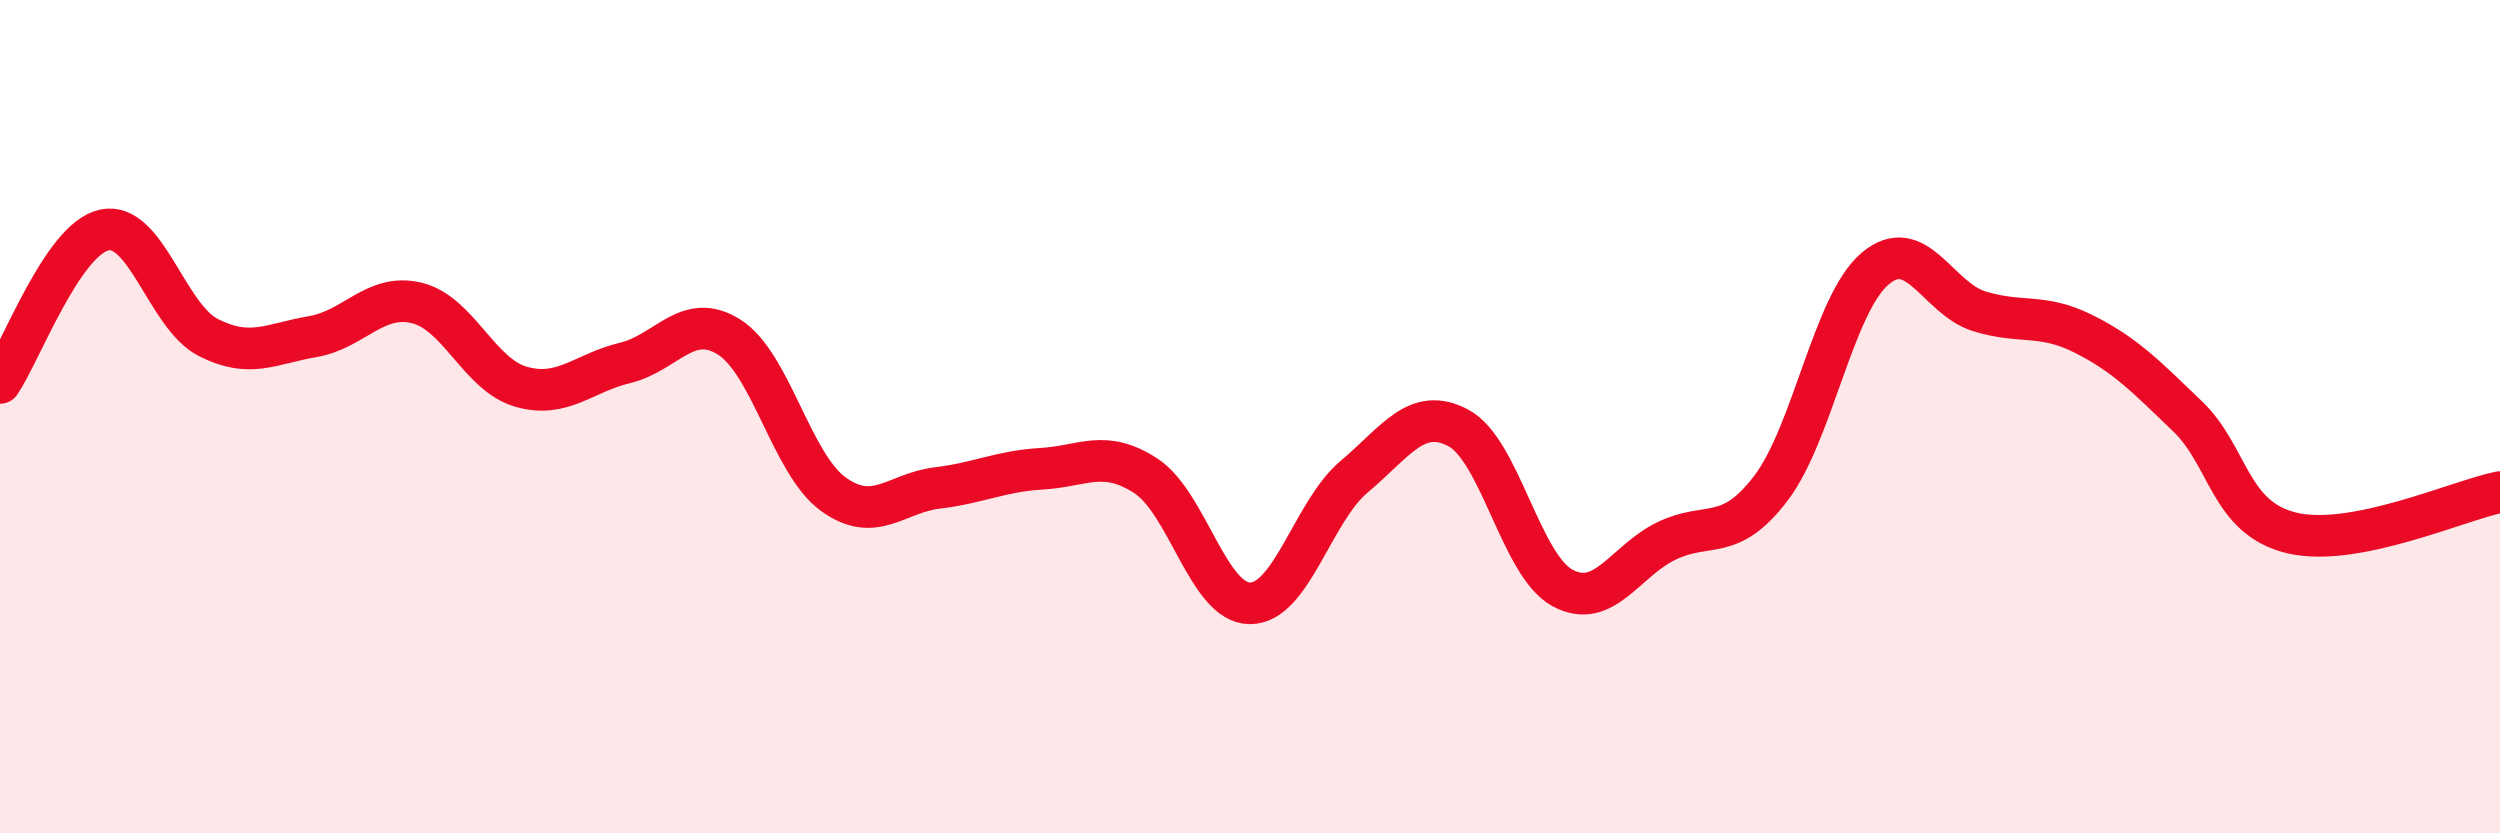 
    <svg width="60" height="20" viewBox="0 0 60 20" xmlns="http://www.w3.org/2000/svg">
      <path
        d="M 0,9.19 C 0.5,8.46 1.5,5.74 2.5,5.52 C 3.5,5.3 4,7.59 5,8.1 C 6,8.61 6.5,8.25 7.5,8.08 C 8.5,7.91 9,7.03 10,7.27 C 11,7.51 11.5,8.99 12.5,9.28 C 13.5,9.57 14,8.95 15,8.71 C 16,8.47 16.5,7.46 17.5,8.09 C 18.5,8.72 19,11.14 20,11.86 C 21,12.58 21.5,11.83 22.5,11.71 C 23.5,11.59 24,11.31 25,11.25 C 26,11.19 26.5,10.77 27.5,11.42 C 28.5,12.07 29,14.48 30,14.48 C 31,14.48 31.5,12.28 32.5,11.44 C 33.5,10.6 34,9.74 35,10.27 C 36,10.8 36.5,13.57 37.5,14.11 C 38.5,14.65 39,13.46 40,12.98 C 41,12.5 41.5,13.03 42.5,11.72 C 43.5,10.41 44,7.3 45,6.45 C 46,5.6 46.5,7.16 47.5,7.47 C 48.5,7.78 49,7.51 50,8.01 C 51,8.51 51.5,9.03 52.5,9.99 C 53.5,10.95 53.5,12.43 55,12.79 C 56.5,13.15 59,12.01 60,11.81L60 20L0 20Z"
        fill="#EB0A25"
        opacity="0.1"
        stroke-linecap="round"
        stroke-linejoin="round"
      />
      <path
        d="M 0,9.19 C 0.5,8.46 1.5,5.74 2.5,5.52 C 3.5,5.3 4,7.59 5,8.1 C 6,8.61 6.5,8.25 7.5,8.08 C 8.5,7.91 9,7.03 10,7.27 C 11,7.51 11.5,8.99 12.5,9.28 C 13.5,9.57 14,8.95 15,8.71 C 16,8.47 16.5,7.46 17.5,8.09 C 18.5,8.72 19,11.14 20,11.86 C 21,12.58 21.5,11.83 22.5,11.71 C 23.5,11.59 24,11.31 25,11.25 C 26,11.19 26.5,10.77 27.5,11.42 C 28.5,12.07 29,14.48 30,14.48 C 31,14.48 31.5,12.28 32.5,11.44 C 33.5,10.6 34,9.74 35,10.27 C 36,10.8 36.5,13.57 37.5,14.11 C 38.5,14.65 39,13.46 40,12.98 C 41,12.5 41.5,13.03 42.5,11.72 C 43.5,10.41 44,7.3 45,6.45 C 46,5.6 46.5,7.16 47.5,7.47 C 48.5,7.78 49,7.51 50,8.01 C 51,8.51 51.5,9.03 52.5,9.99 C 53.5,10.95 53.5,12.43 55,12.79 C 56.5,13.15 59,12.01 60,11.81"
        stroke="#EB0A25"
        stroke-width="1"
        fill="none"
        stroke-linecap="round"
        stroke-linejoin="round"
      />
    </svg>
  